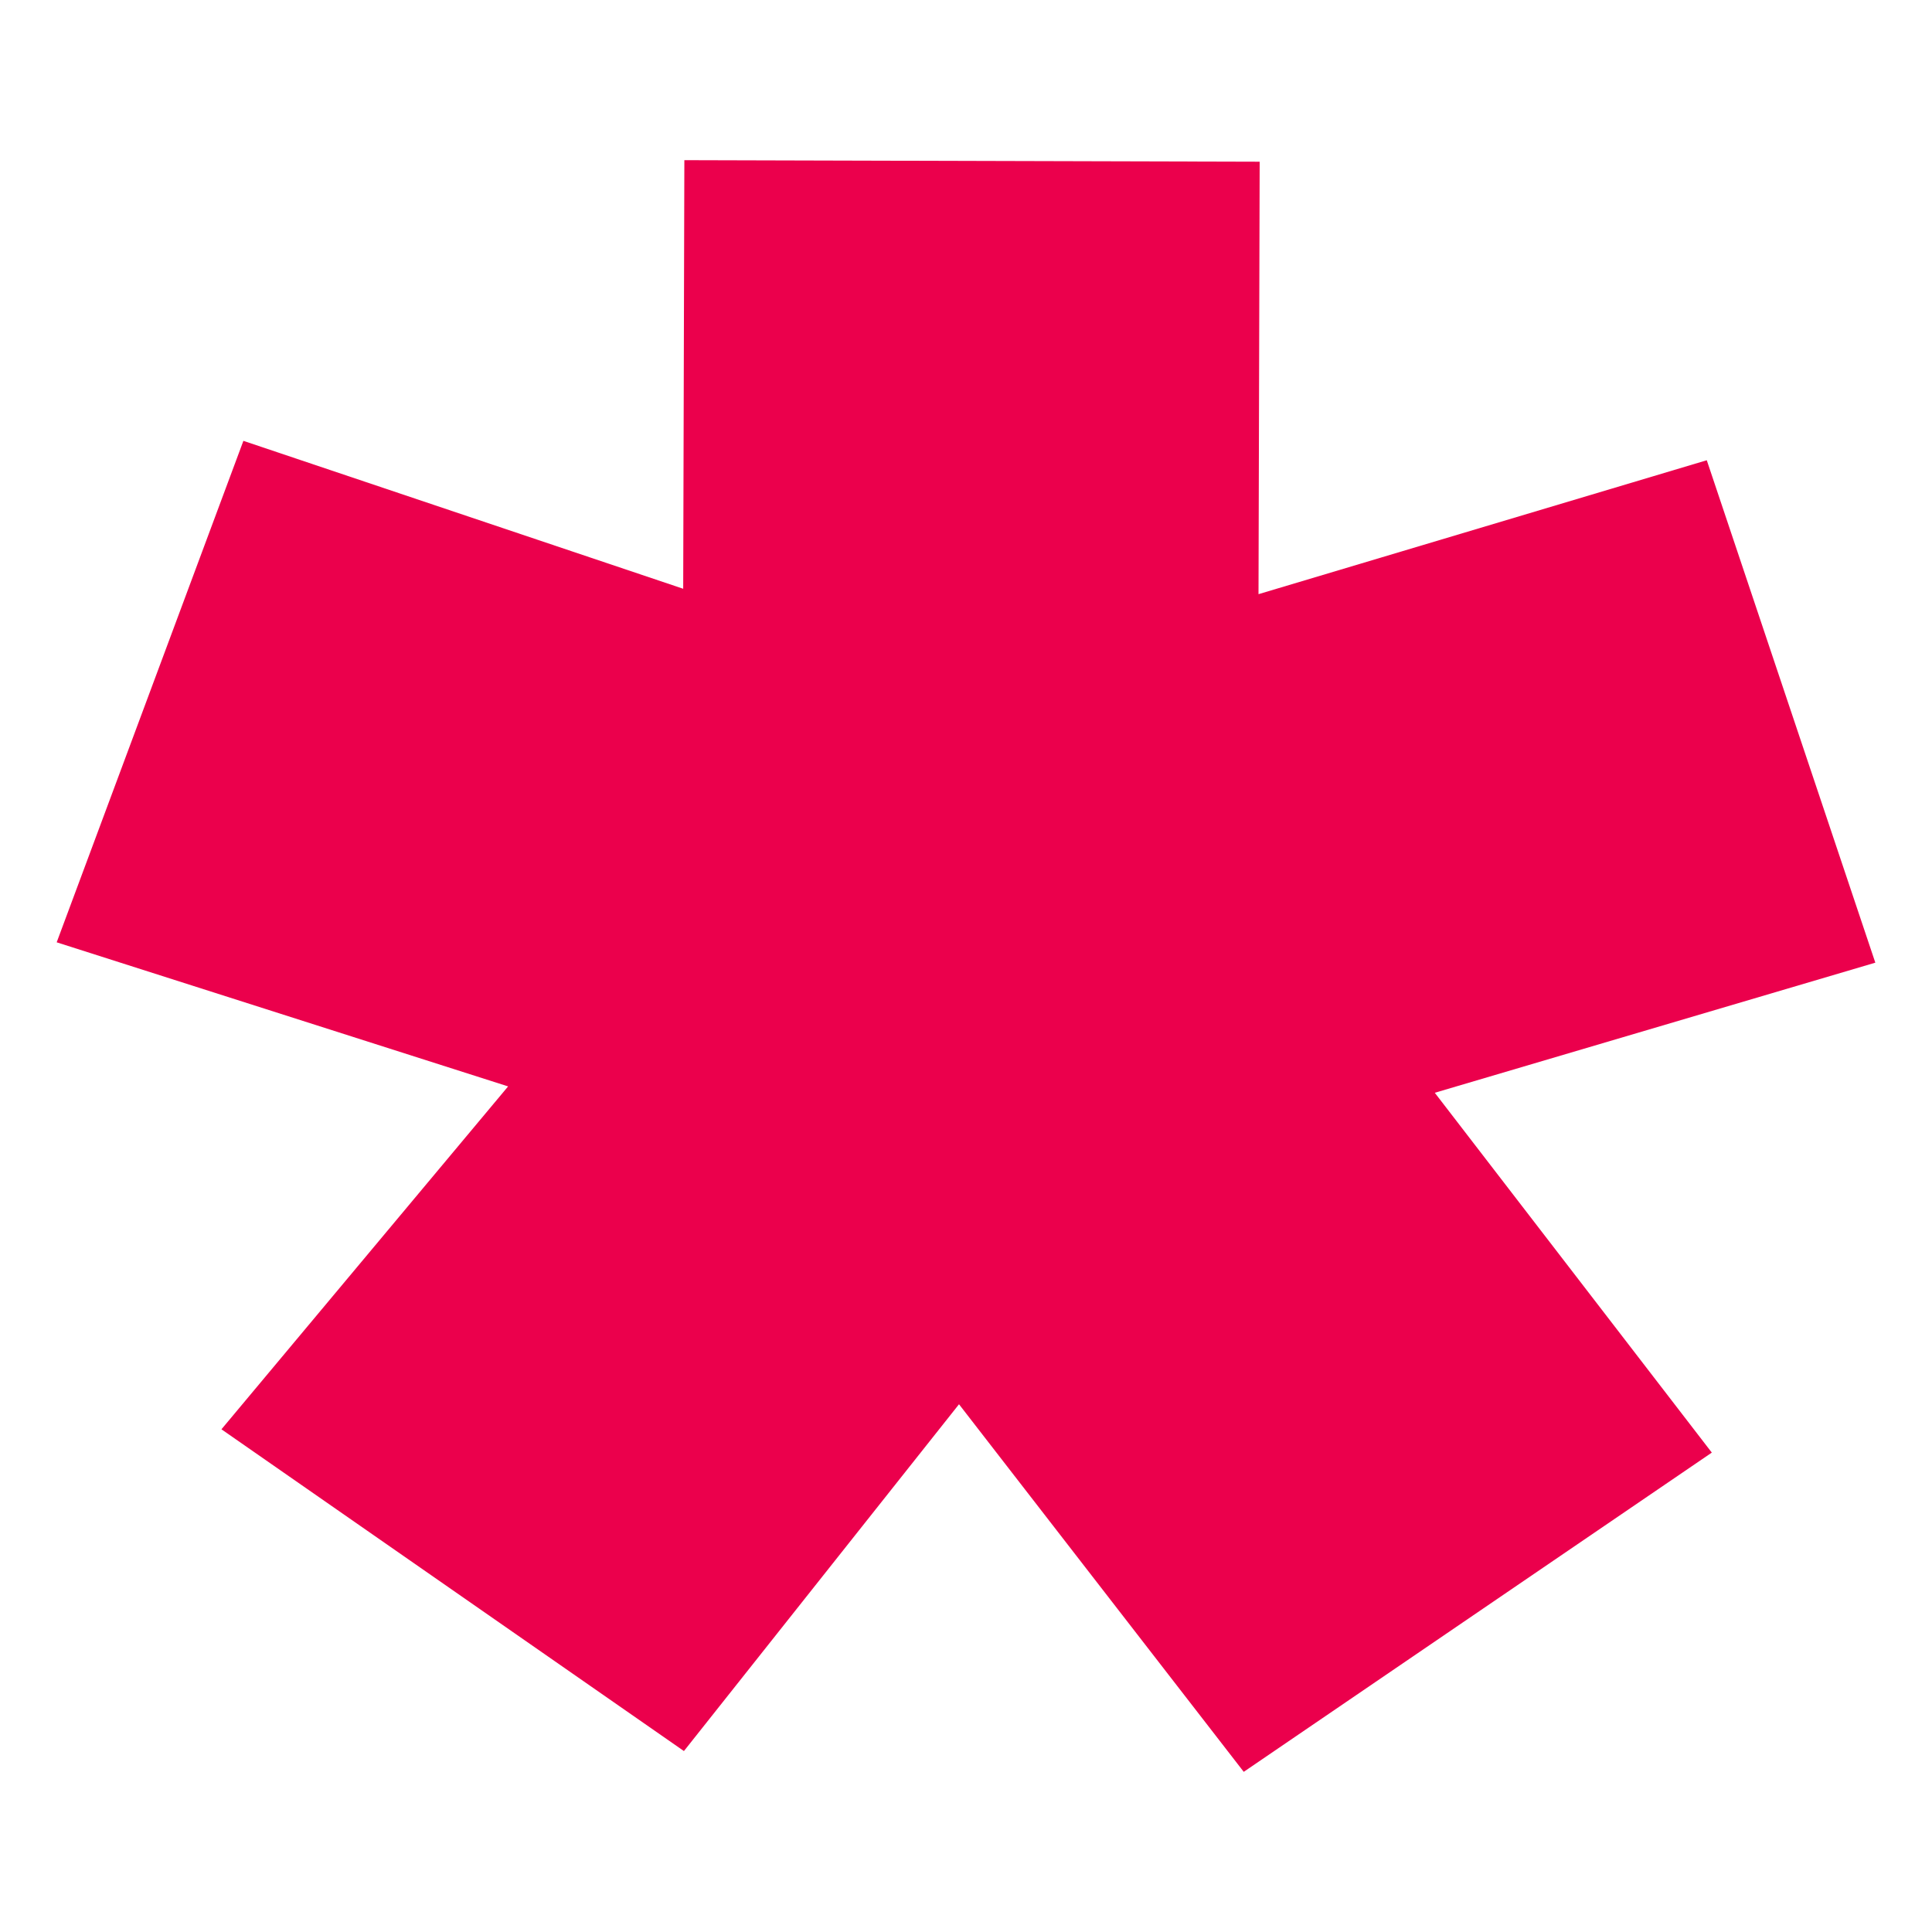<?xml version="1.0" encoding="UTF-8"?>
<svg data-bbox="14.67 41.45 470.66 417.1" viewBox="0 0 500 500" xmlns="http://www.w3.org/2000/svg" data-type="color">
    <g>
        <path d="m443.02 375.93-121.14 82.62-73.69-95.13L177 453.17 57.31 369.9l74.19-88.74-116.83-37.29 48.32-129.78 113.82 38.28.3-110.92 148.89.4-.3 111.92 116.01-34.66 43.62 130.03-114.01 33.67 71.7 93.13Z" fill="#eb004c" data-color="1"/>
    </g>
</svg>

